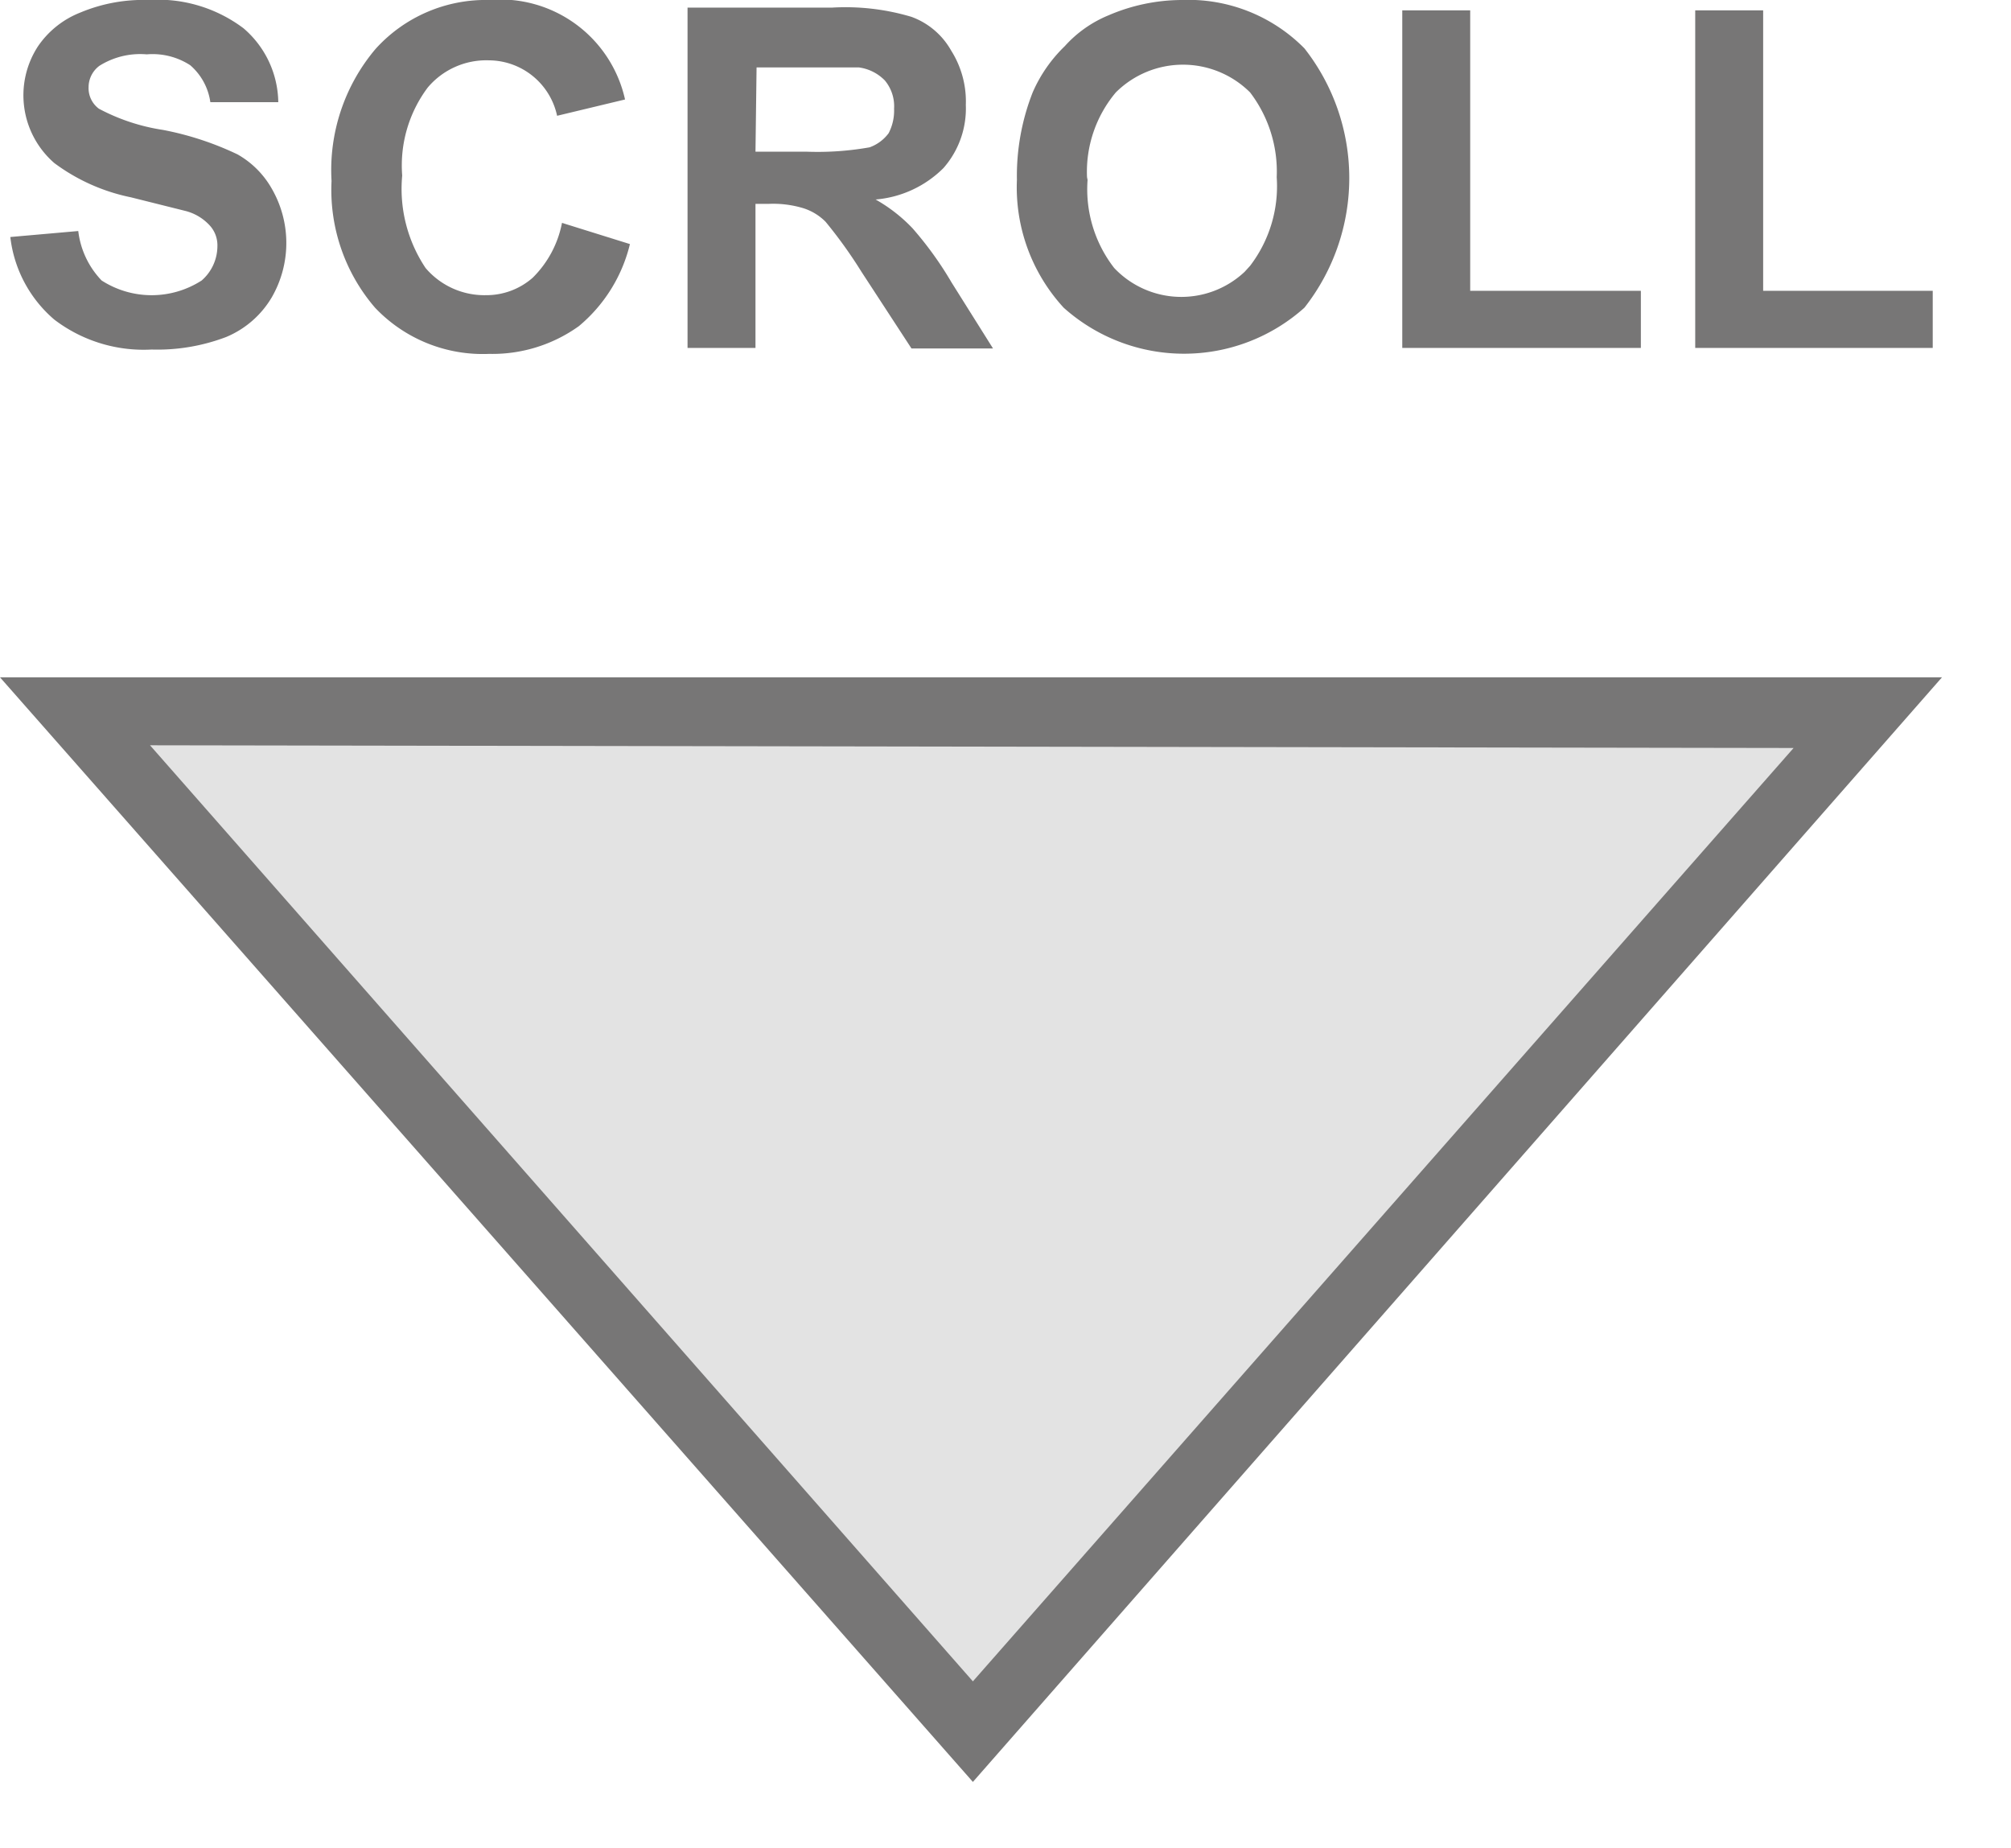 <svg id="f869f077-3ba5-4c53-853b-9a2db3db6d39" data-name="Layer 1" xmlns="http://www.w3.org/2000/svg" width="37" height="34" viewBox="0 0 37 34">
  <g>
    <g>
      <polygon points="1.38 13.08 17.86 31.83 34.35 13.08 1.38 13.08" fill="#777676" opacity="0.2" style="isolation: isolate"/>
      <path d="M17.9,32.78,0,12.46H35.73ZM2.76,13.71,17.9,30.93,33,13.76Z" fill="#777676"/>
    </g>
    <g>
      <path d="M.19,4.36l1.25-.11a1.58,1.58,0,0,0,.43.91,1.7,1.7,0,0,0,1.84,0A.84.84,0,0,0,4,4.53a.54.54,0,0,0-.13-.37.91.91,0,0,0-.46-.28l-1-.25A3.54,3.54,0,0,1,1,3,1.65,1.65,0,0,1,.7.85,1.69,1.69,0,0,1,1.48.23,3,3,0,0,1,2.73,0,2.62,2.62,0,0,1,4.48.52a1.82,1.82,0,0,1,.64,1.36H3.87A1.1,1.1,0,0,0,3.5,1.2,1.27,1.27,0,0,0,2.7,1a1.41,1.41,0,0,0-.87.21.49.49,0,0,0-.2.39A.47.47,0,0,0,1.82,2,3.67,3.67,0,0,0,3,2.39a5.64,5.64,0,0,1,1.37.45A1.67,1.67,0,0,1,5,3.47a2,2,0,0,1,0,2,1.76,1.76,0,0,1-.84.73,3.56,3.56,0,0,1-1.37.23A2.71,2.71,0,0,1,1,5.88,2.35,2.35,0,0,1,.19,4.36Z" fill="#777676"/>
      <path d="M10.34,4.1l1.25.39A2.83,2.83,0,0,1,10.65,6,2.73,2.73,0,0,1,9,6.51,2.73,2.73,0,0,1,6.9,5.66a3.32,3.32,0,0,1-.8-2.33A3.45,3.45,0,0,1,6.91.9,2.73,2.73,0,0,1,9,0a2.35,2.35,0,0,1,2.5,1.83l-1.25.3A1.29,1.29,0,0,0,9,1.11a1.41,1.41,0,0,0-1.13.5A2.39,2.39,0,0,0,7.4,3.23a2.62,2.62,0,0,0,.43,1.7,1.42,1.42,0,0,0,1.11.5,1.29,1.29,0,0,0,.86-.32A1.93,1.93,0,0,0,10.34,4.1Z" fill="#777676"/>
      <path d="M12.65,6.4V.14h2.66a4.24,4.24,0,0,1,1.46.17,1.38,1.38,0,0,1,.73.62,1.75,1.75,0,0,1,.27,1,1.66,1.66,0,0,1-.41,1.16,2,2,0,0,1-1.25.58,2.9,2.9,0,0,1,.68.53,6.51,6.51,0,0,1,.72,1l.76,1.21h-1.5L15.85,5a8.56,8.56,0,0,0-.66-.92,1,1,0,0,0-.41-.25,1.91,1.91,0,0,0-.63-.08H13.9V6.4ZM13.9,2.79h.93A5.47,5.47,0,0,0,16,2.71a.75.75,0,0,0,.35-.26A.9.9,0,0,0,16.45,2a.74.74,0,0,0-.17-.52.82.82,0,0,0-.48-.24H13.92Z" fill="#777676"/>
      <path d="M18.71,3.31A4.2,4.2,0,0,1,19,1.7a2.65,2.65,0,0,1,.59-.85A2.21,2.21,0,0,1,20.4.28,3.43,3.43,0,0,1,21.74,0,3,3,0,0,1,24,.89a3.86,3.86,0,0,1,0,4.77,3.32,3.32,0,0,1-4.43,0A3.27,3.27,0,0,1,18.71,3.31Zm1.3,0a2.36,2.36,0,0,0,.49,1.62A1.7,1.7,0,0,0,22.9,5l.1-.11a2.41,2.41,0,0,0,.49-1.63A2.4,2.4,0,0,0,23,1.7a1.75,1.75,0,0,0-2.47,0h0A2.27,2.27,0,0,0,20,3.26Z" fill="#777676"/>
      <path d="M25.8,6.4V.19h1.25V5.35h3.14V6.4Z" fill="#777676"/>
      <path d="M31.19,6.4V.19h1.25V5.35h3.12V6.4Z" fill="#777676"/>
    </g>
  </g>
</svg>

